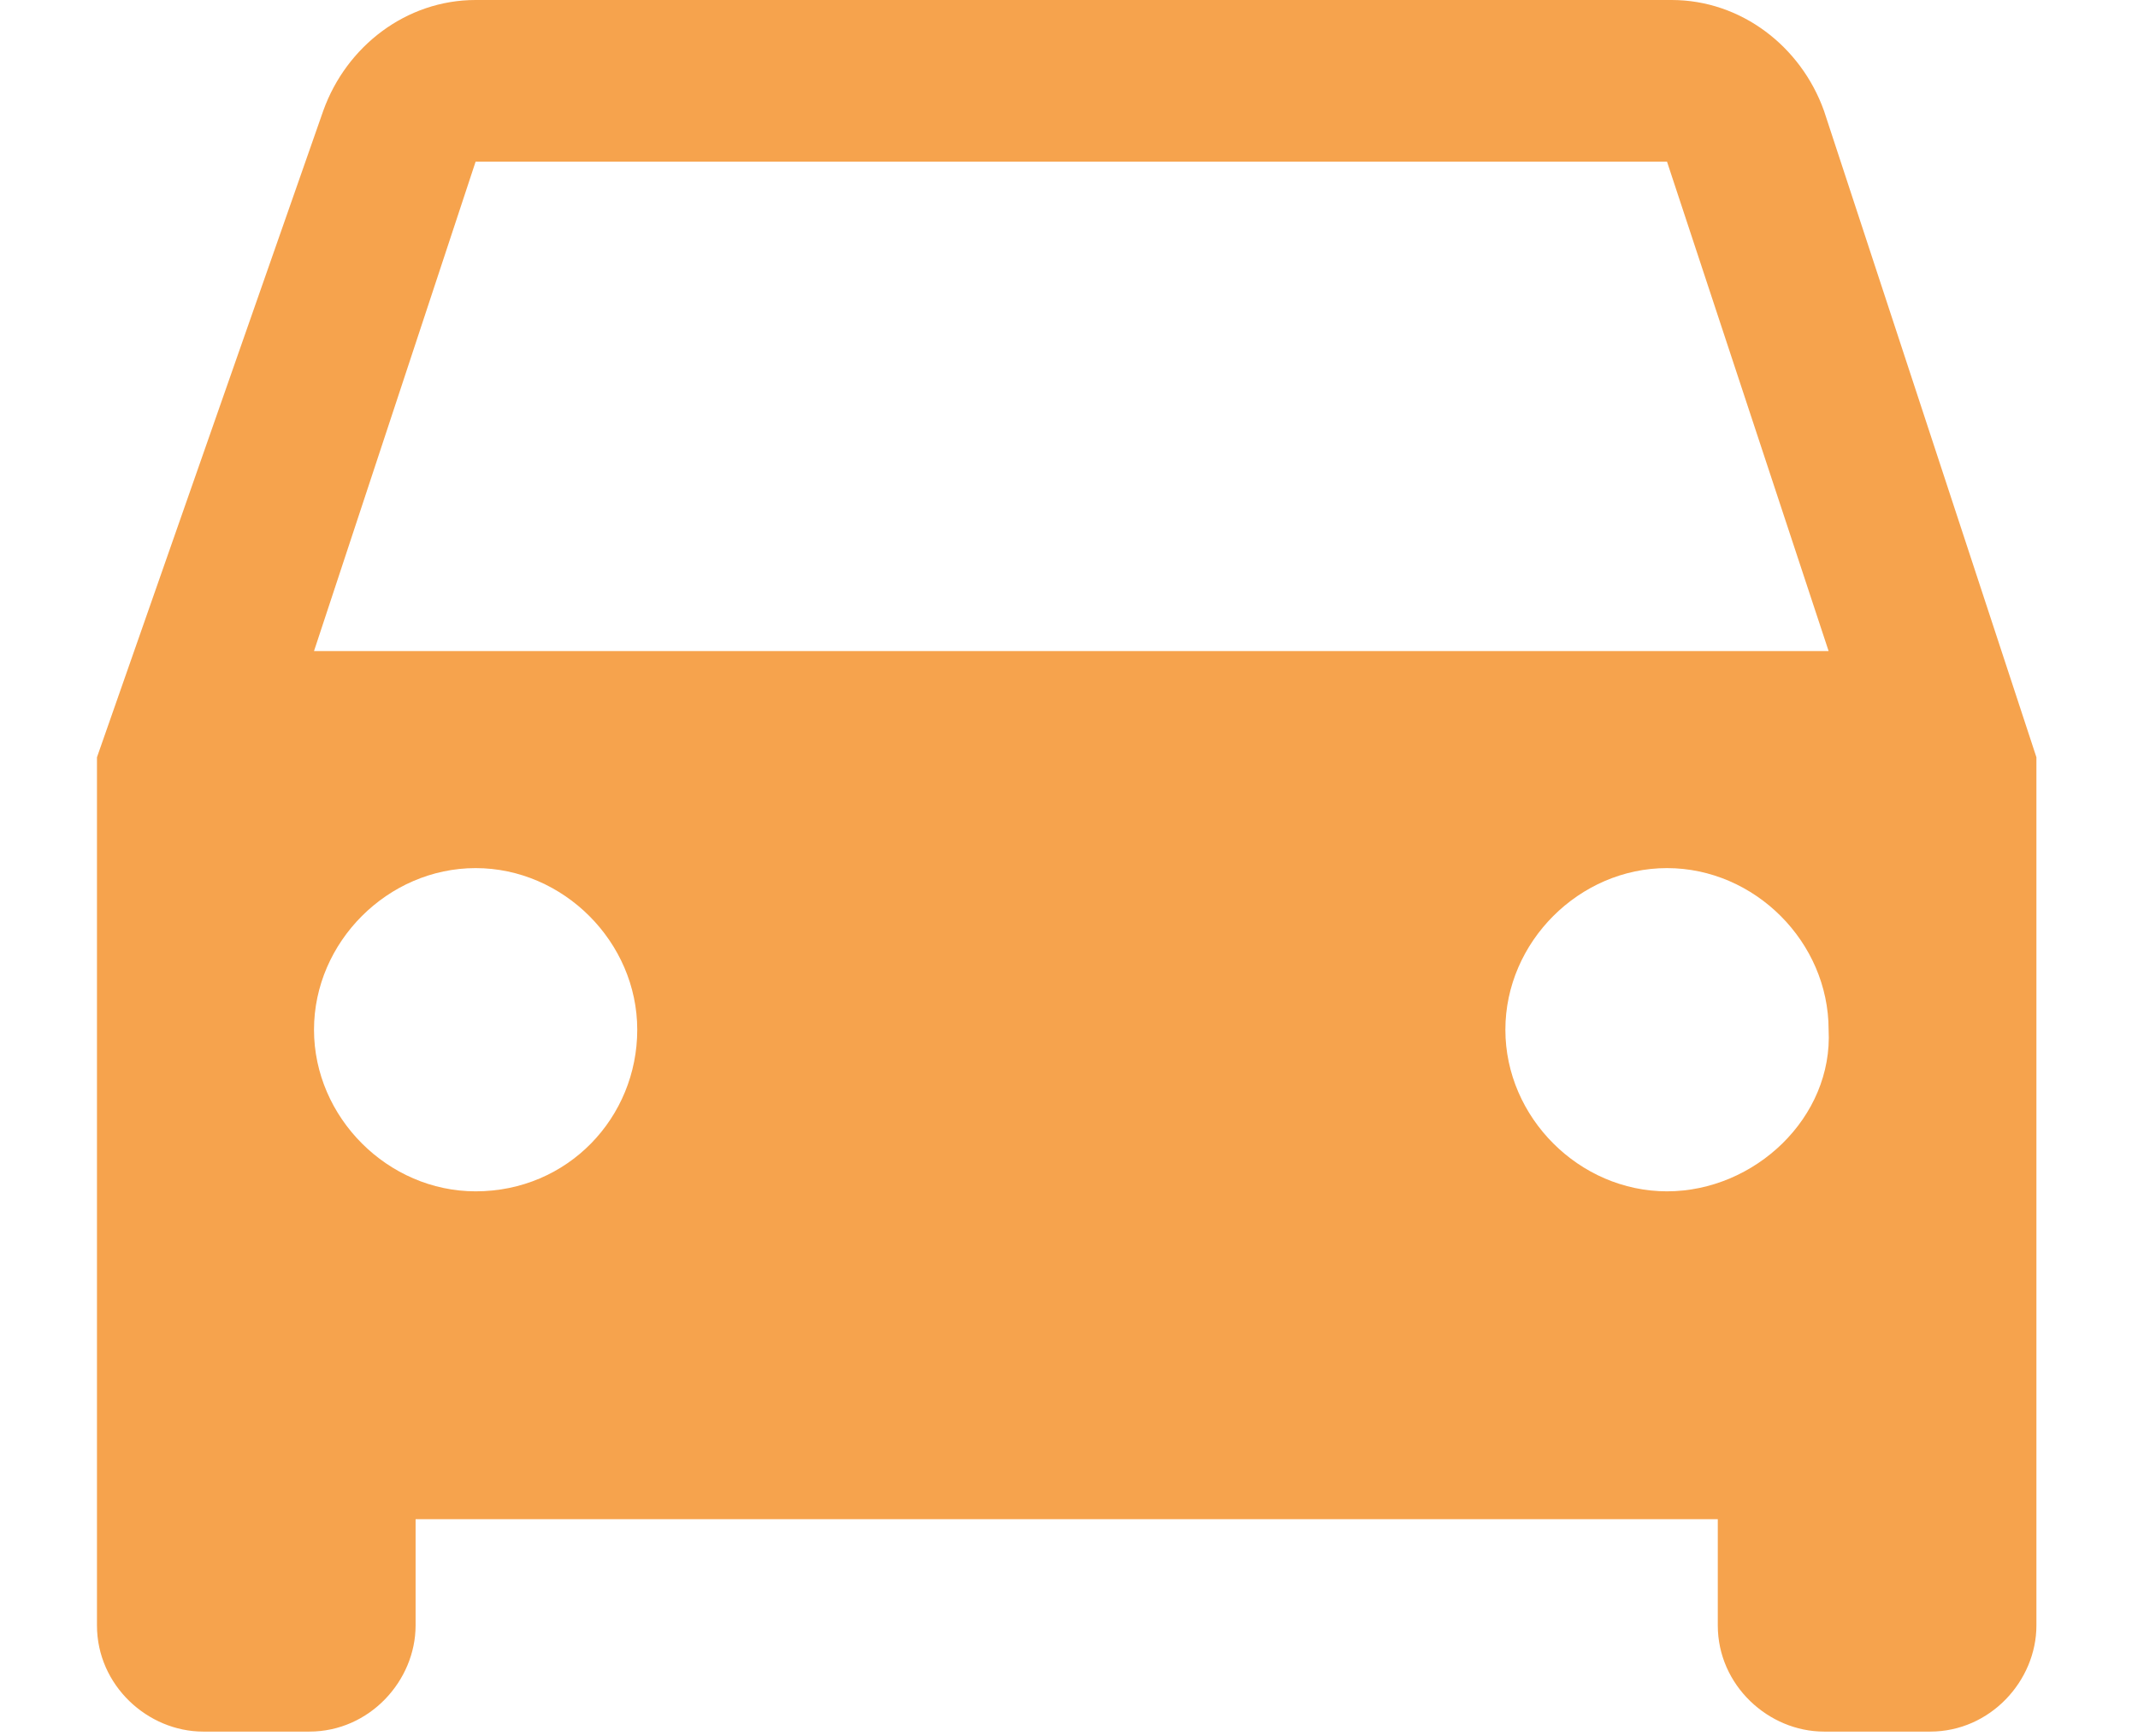 <?xml version="1.0" encoding="utf-8"?>
<!-- Generator: Adobe Illustrator 19.1.0, SVG Export Plug-In . SVG Version: 6.00 Build 0)  -->
<svg version="1.1" id="Layer_1" xmlns="http://www.w3.org/2000/svg" xmlns:xlink="http://www.w3.org/1999/xlink" x="0px" y="0px"
	 viewBox="-226 232.4 46.3 37.6" style="enable-background:new -226 232.4 46.3 37.6;" xml:space="preserve">
<style type="text/css">
	.st0{fill:#F6A34D;}
</style>
<path class="st0" d="M-186.5,234.8c-0.5-1.4-1.8-2.4-3.3-2.4h-25.9c-1.5,0-2.8,1-3.3,2.4l-4.9,14v18.8c0,1.3,1.1,2.3,2.3,2.3h2.3
	c1.3,0,2.3-1.1,2.3-2.3v-2.3h28.2v2.3c0,1.3,1.1,2.3,2.3,2.3h2.3c1.3,0,2.3-1.1,2.3-2.3v-18.8L-186.5,234.8z M-215.7,258.2
	c-1.9,0-3.5-1.6-3.5-3.5s1.6-3.5,3.5-3.5s3.5,1.6,3.5,3.5S-213.7,258.2-215.7,258.2z M-189.9,258.2c-1.9,0-3.5-1.6-3.5-3.5
	s1.6-3.5,3.5-3.5s3.5,1.6,3.5,3.5C-186.3,256.6-188,258.2-189.9,258.2z M-219.2,246.5l3.5-10.6h25.8l3.5,10.6H-219.2z"/>
</svg>
